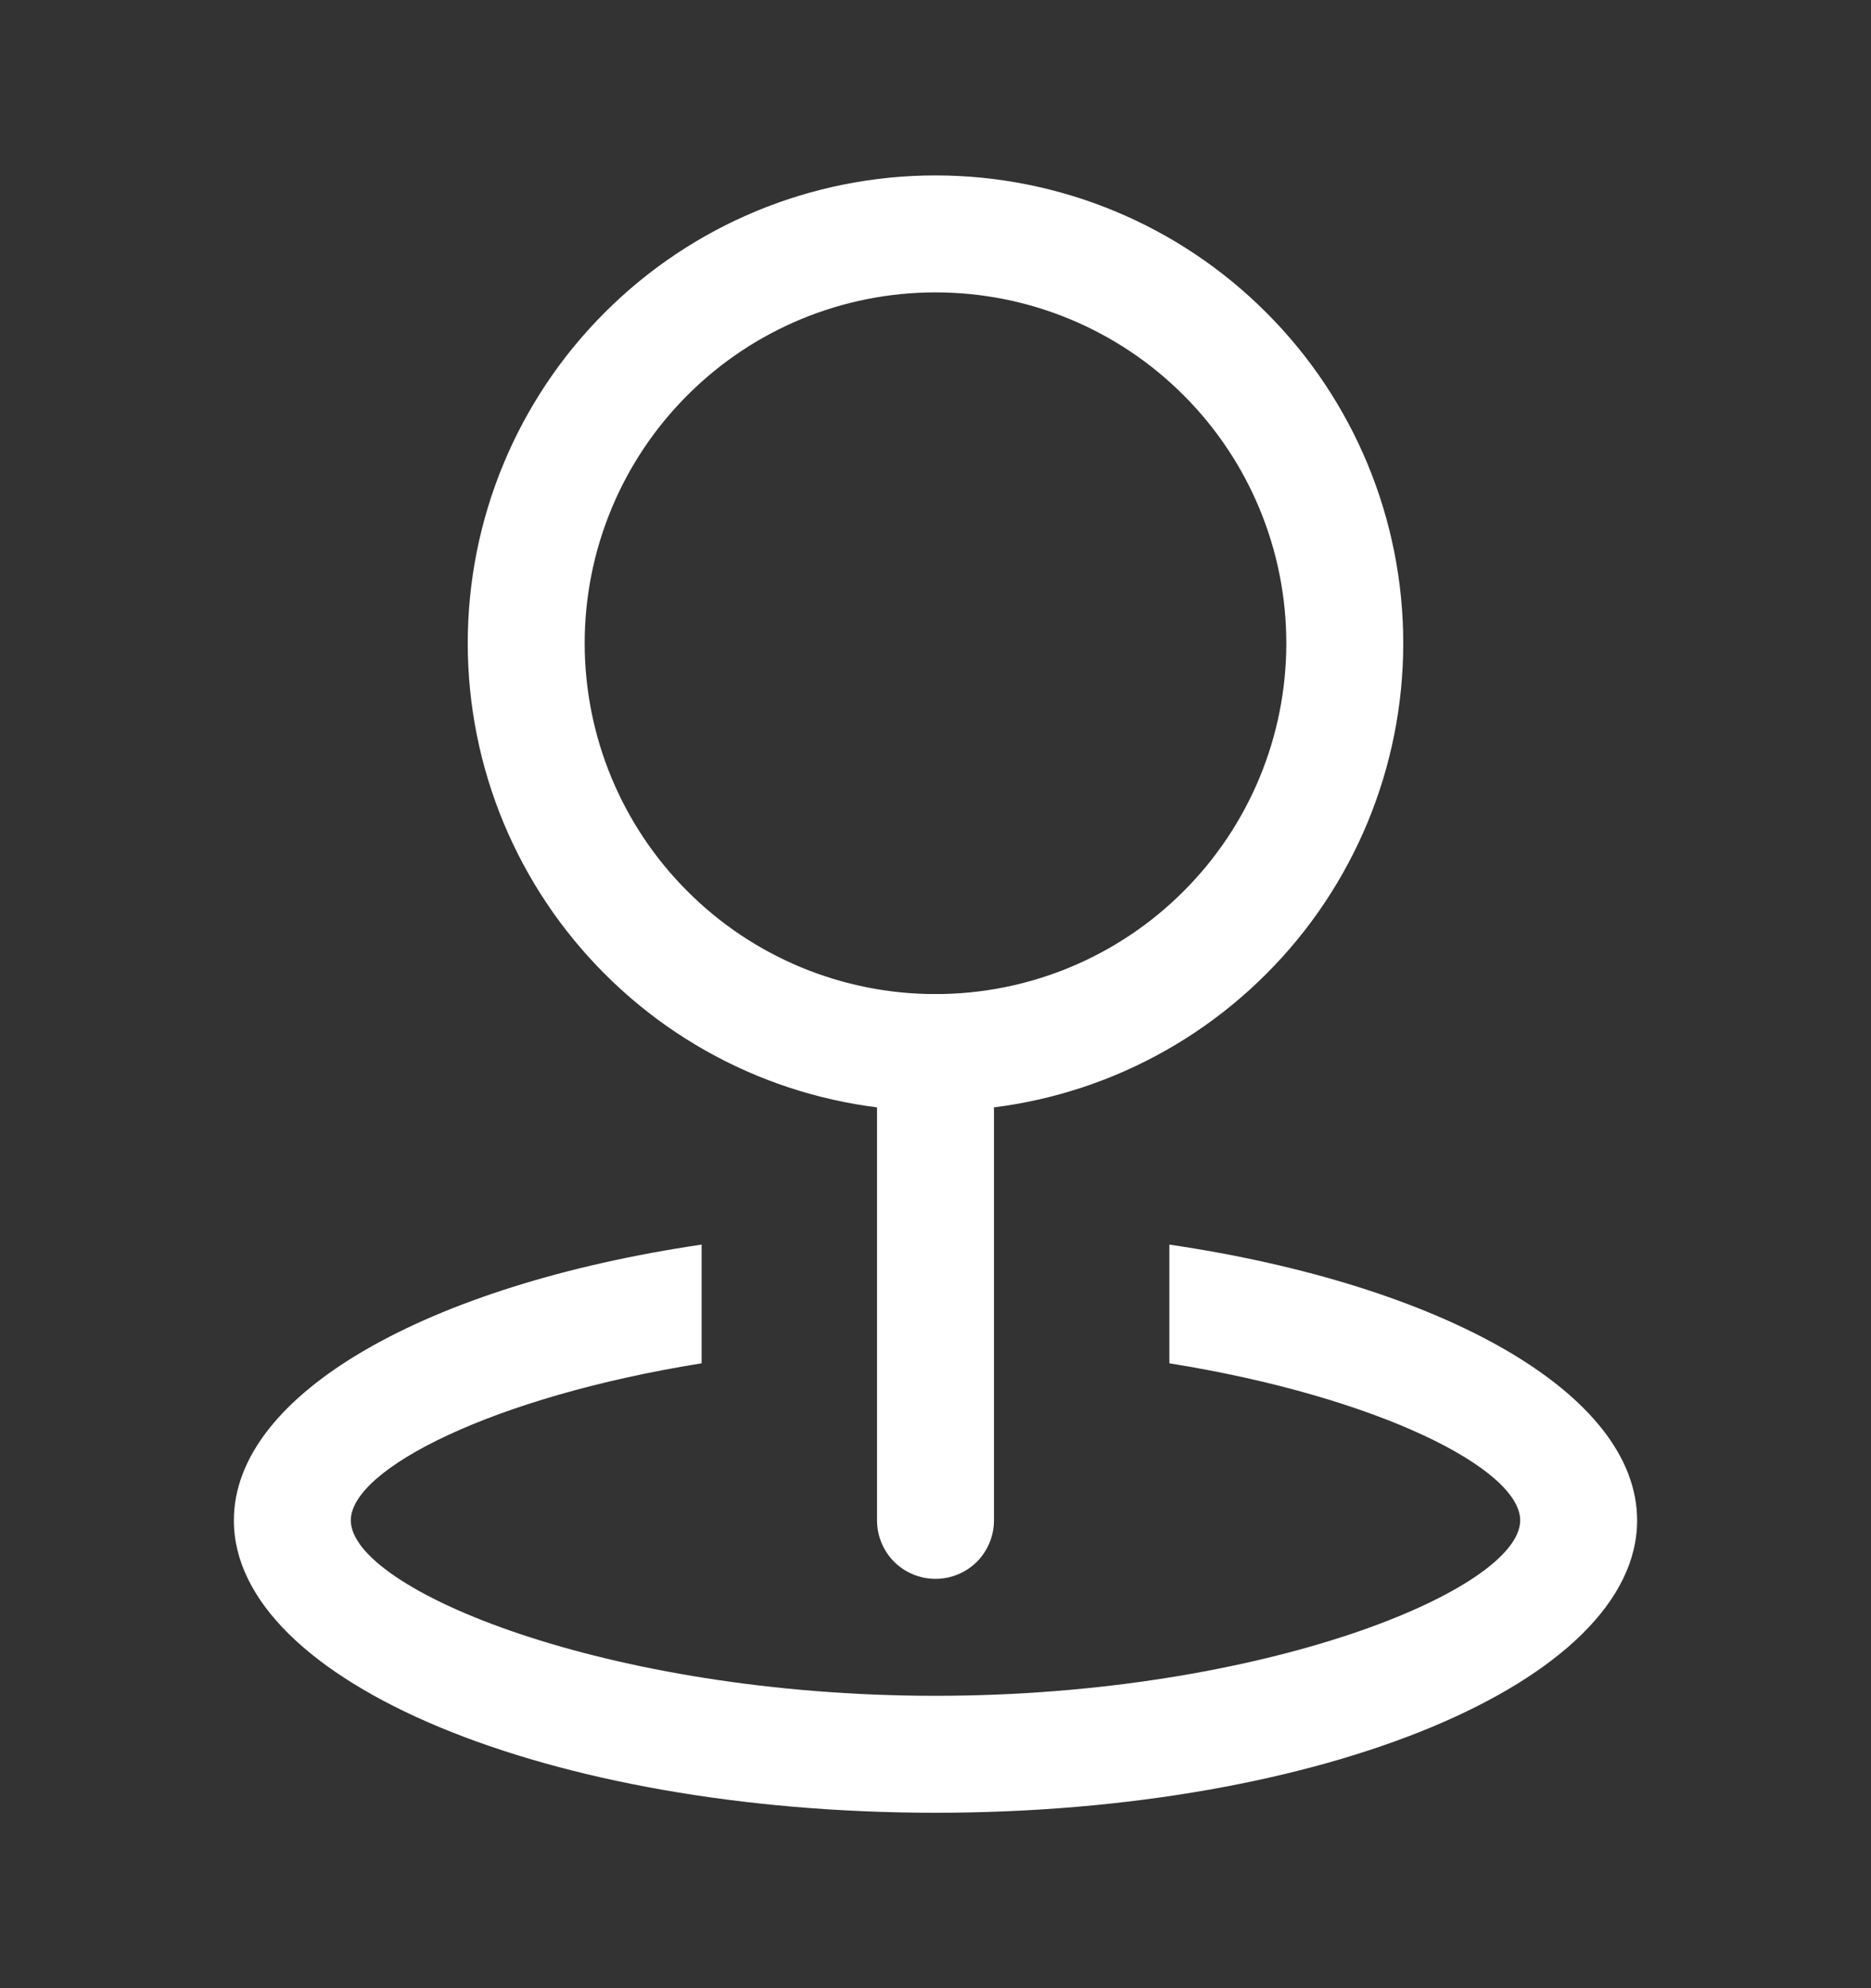 <svg width="16" height="17" viewBox="0 0 16 17" fill="none" xmlns="http://www.w3.org/2000/svg">
<rect x="0" y="0" width="16" height="17" fill="#333333" stroke="none"/>
<path d="M8 8.5C8.796 8.5 9.559 8.184 10.121 7.621C10.684 7.059 11 6.296 11 5.5C11 4.704 10.684 3.941 10.121 3.379C9.559 2.816 8.796 2.5 8 2.5C7.204 2.5 6.441 2.816 5.879 3.379C5.316 3.941 5 4.704 5 5.5C5 6.296 5.316 7.059 5.879 7.621C6.441 8.184 7.204 8.5 8 8.5ZM8 9.5C6.939 9.5 5.922 9.079 5.172 8.328C4.421 7.578 4 6.561 4 5.5C4 4.439 4.421 3.422 5.172 2.672C5.922 1.921 6.939 1.5 8 1.5C9.061 1.5 10.078 1.921 10.828 2.672C11.579 3.422 12 4.439 12 5.5C12 6.561 11.579 7.578 10.828 8.328C10.078 9.079 9.061 9.5 8 9.5Z" fill="white"/>
<path d="M8 8.5C8.133 8.5 8.26 8.553 8.354 8.646C8.447 8.74 8.5 8.867 8.5 9V13C8.5 13.133 8.447 13.26 8.354 13.354C8.26 13.447 8.133 13.5 8 13.5C7.867 13.5 7.74 13.447 7.646 13.354C7.553 13.26 7.5 13.133 7.5 13V9C7.5 8.867 7.553 8.74 7.646 8.646C7.74 8.553 7.867 8.5 8 8.5Z" fill="white"/>
<path d="M6 10.642V11.657C4.215 11.943 3 12.561 3 13C3 13.589 5.186 14.5 8 14.5C10.814 14.5 13 13.589 13 13C13 12.56 11.785 11.943 10 11.657V10.642C12.33 10.985 14 11.912 14 13C14 14.38 11.314 15.5 8 15.5C4.686 15.5 2 14.38 2 13C2 11.911 3.67 10.985 6 10.642Z" fill="white"/>
</svg>
